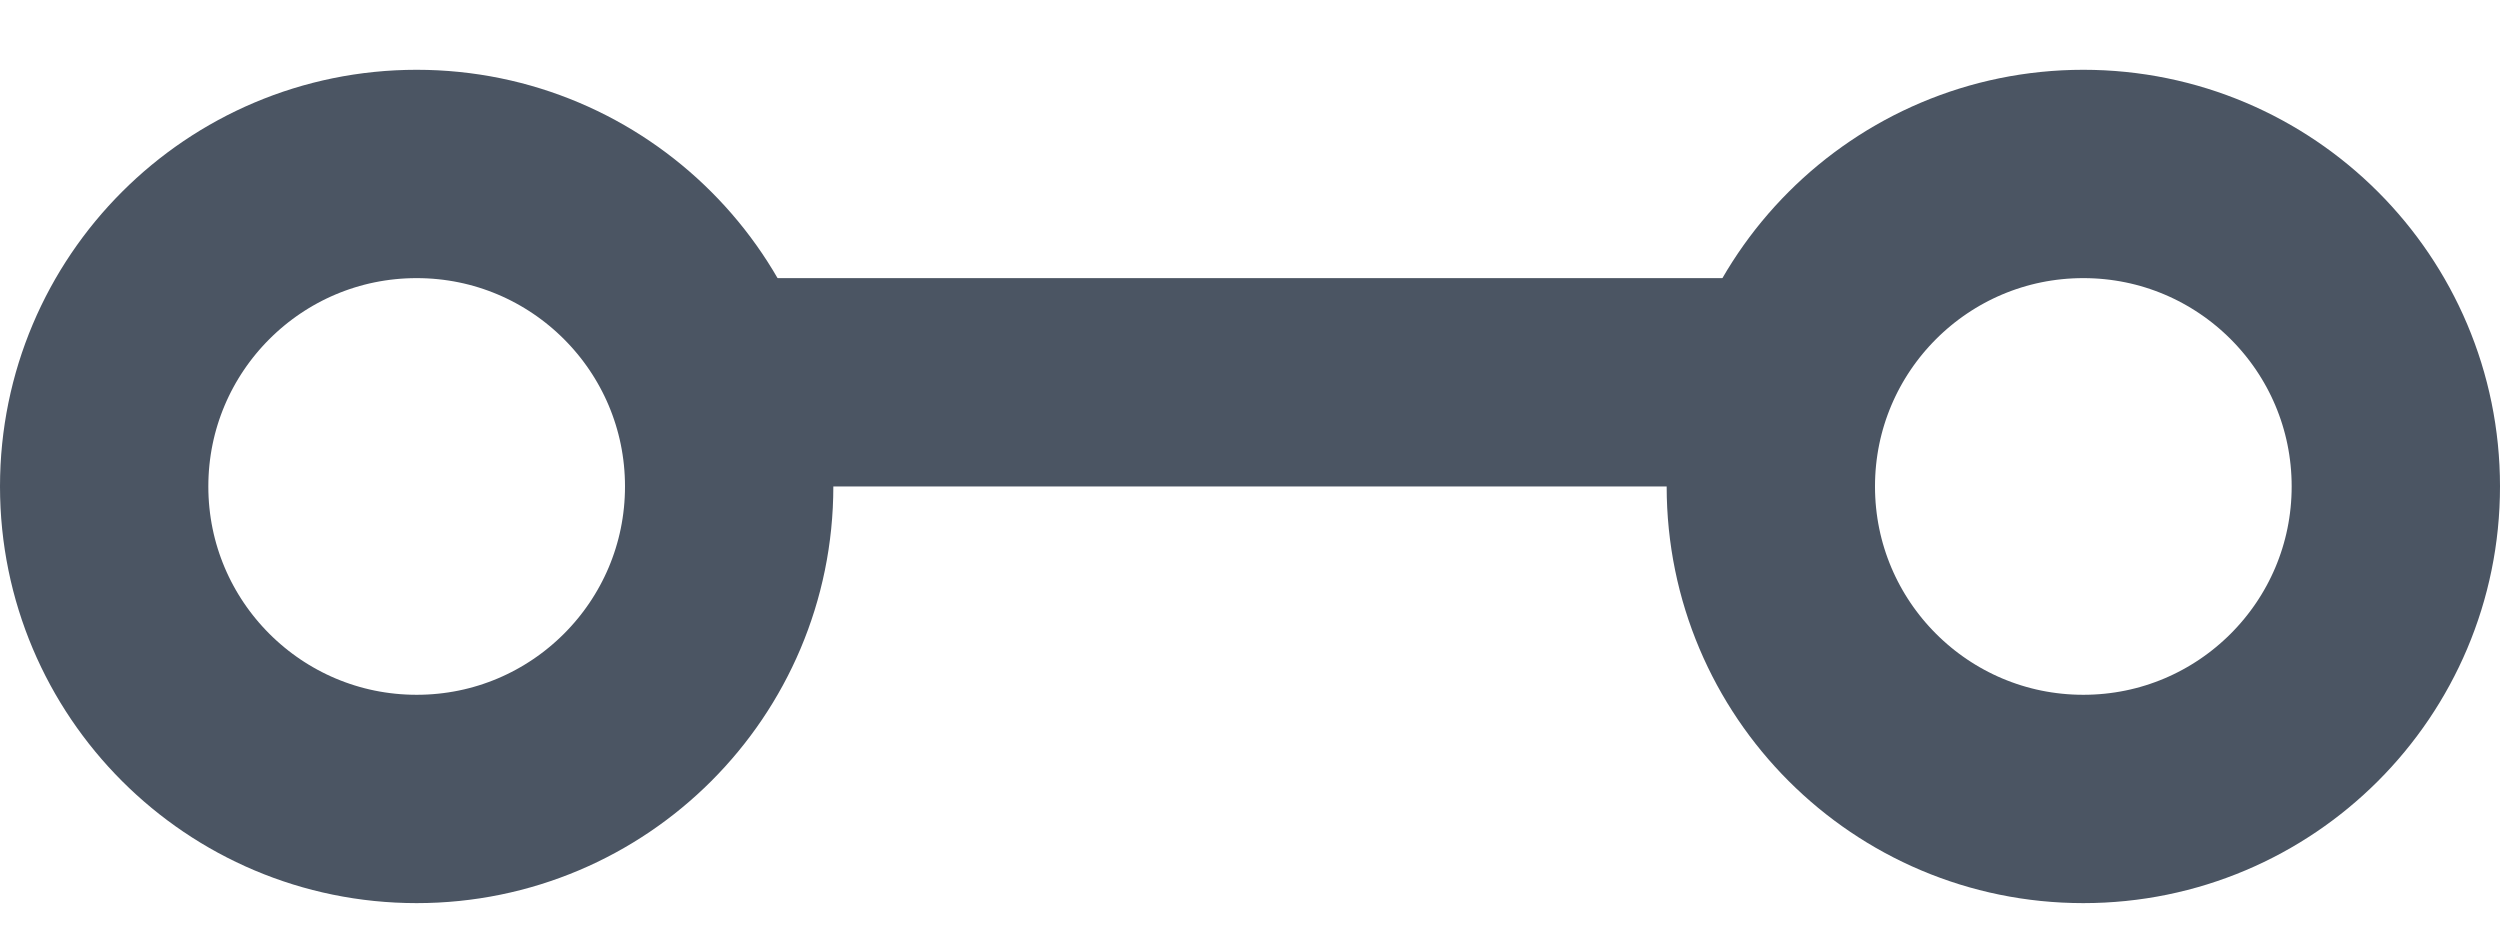 <svg width="24" height="9" viewBox="0 0 24 9" fill="none" xmlns="http://www.w3.org/2000/svg">
<circle cx="4" cy="4.67" r="3" stroke="#4B5563" stroke-width="2"/>
<line x1="7" y1="3.67" x2="17" y2="3.67" stroke="#4B5563" stroke-width="2"/>
<circle cx="20" cy="4.67" r="3" stroke="#4B5563" stroke-width="2"/>
</svg>
